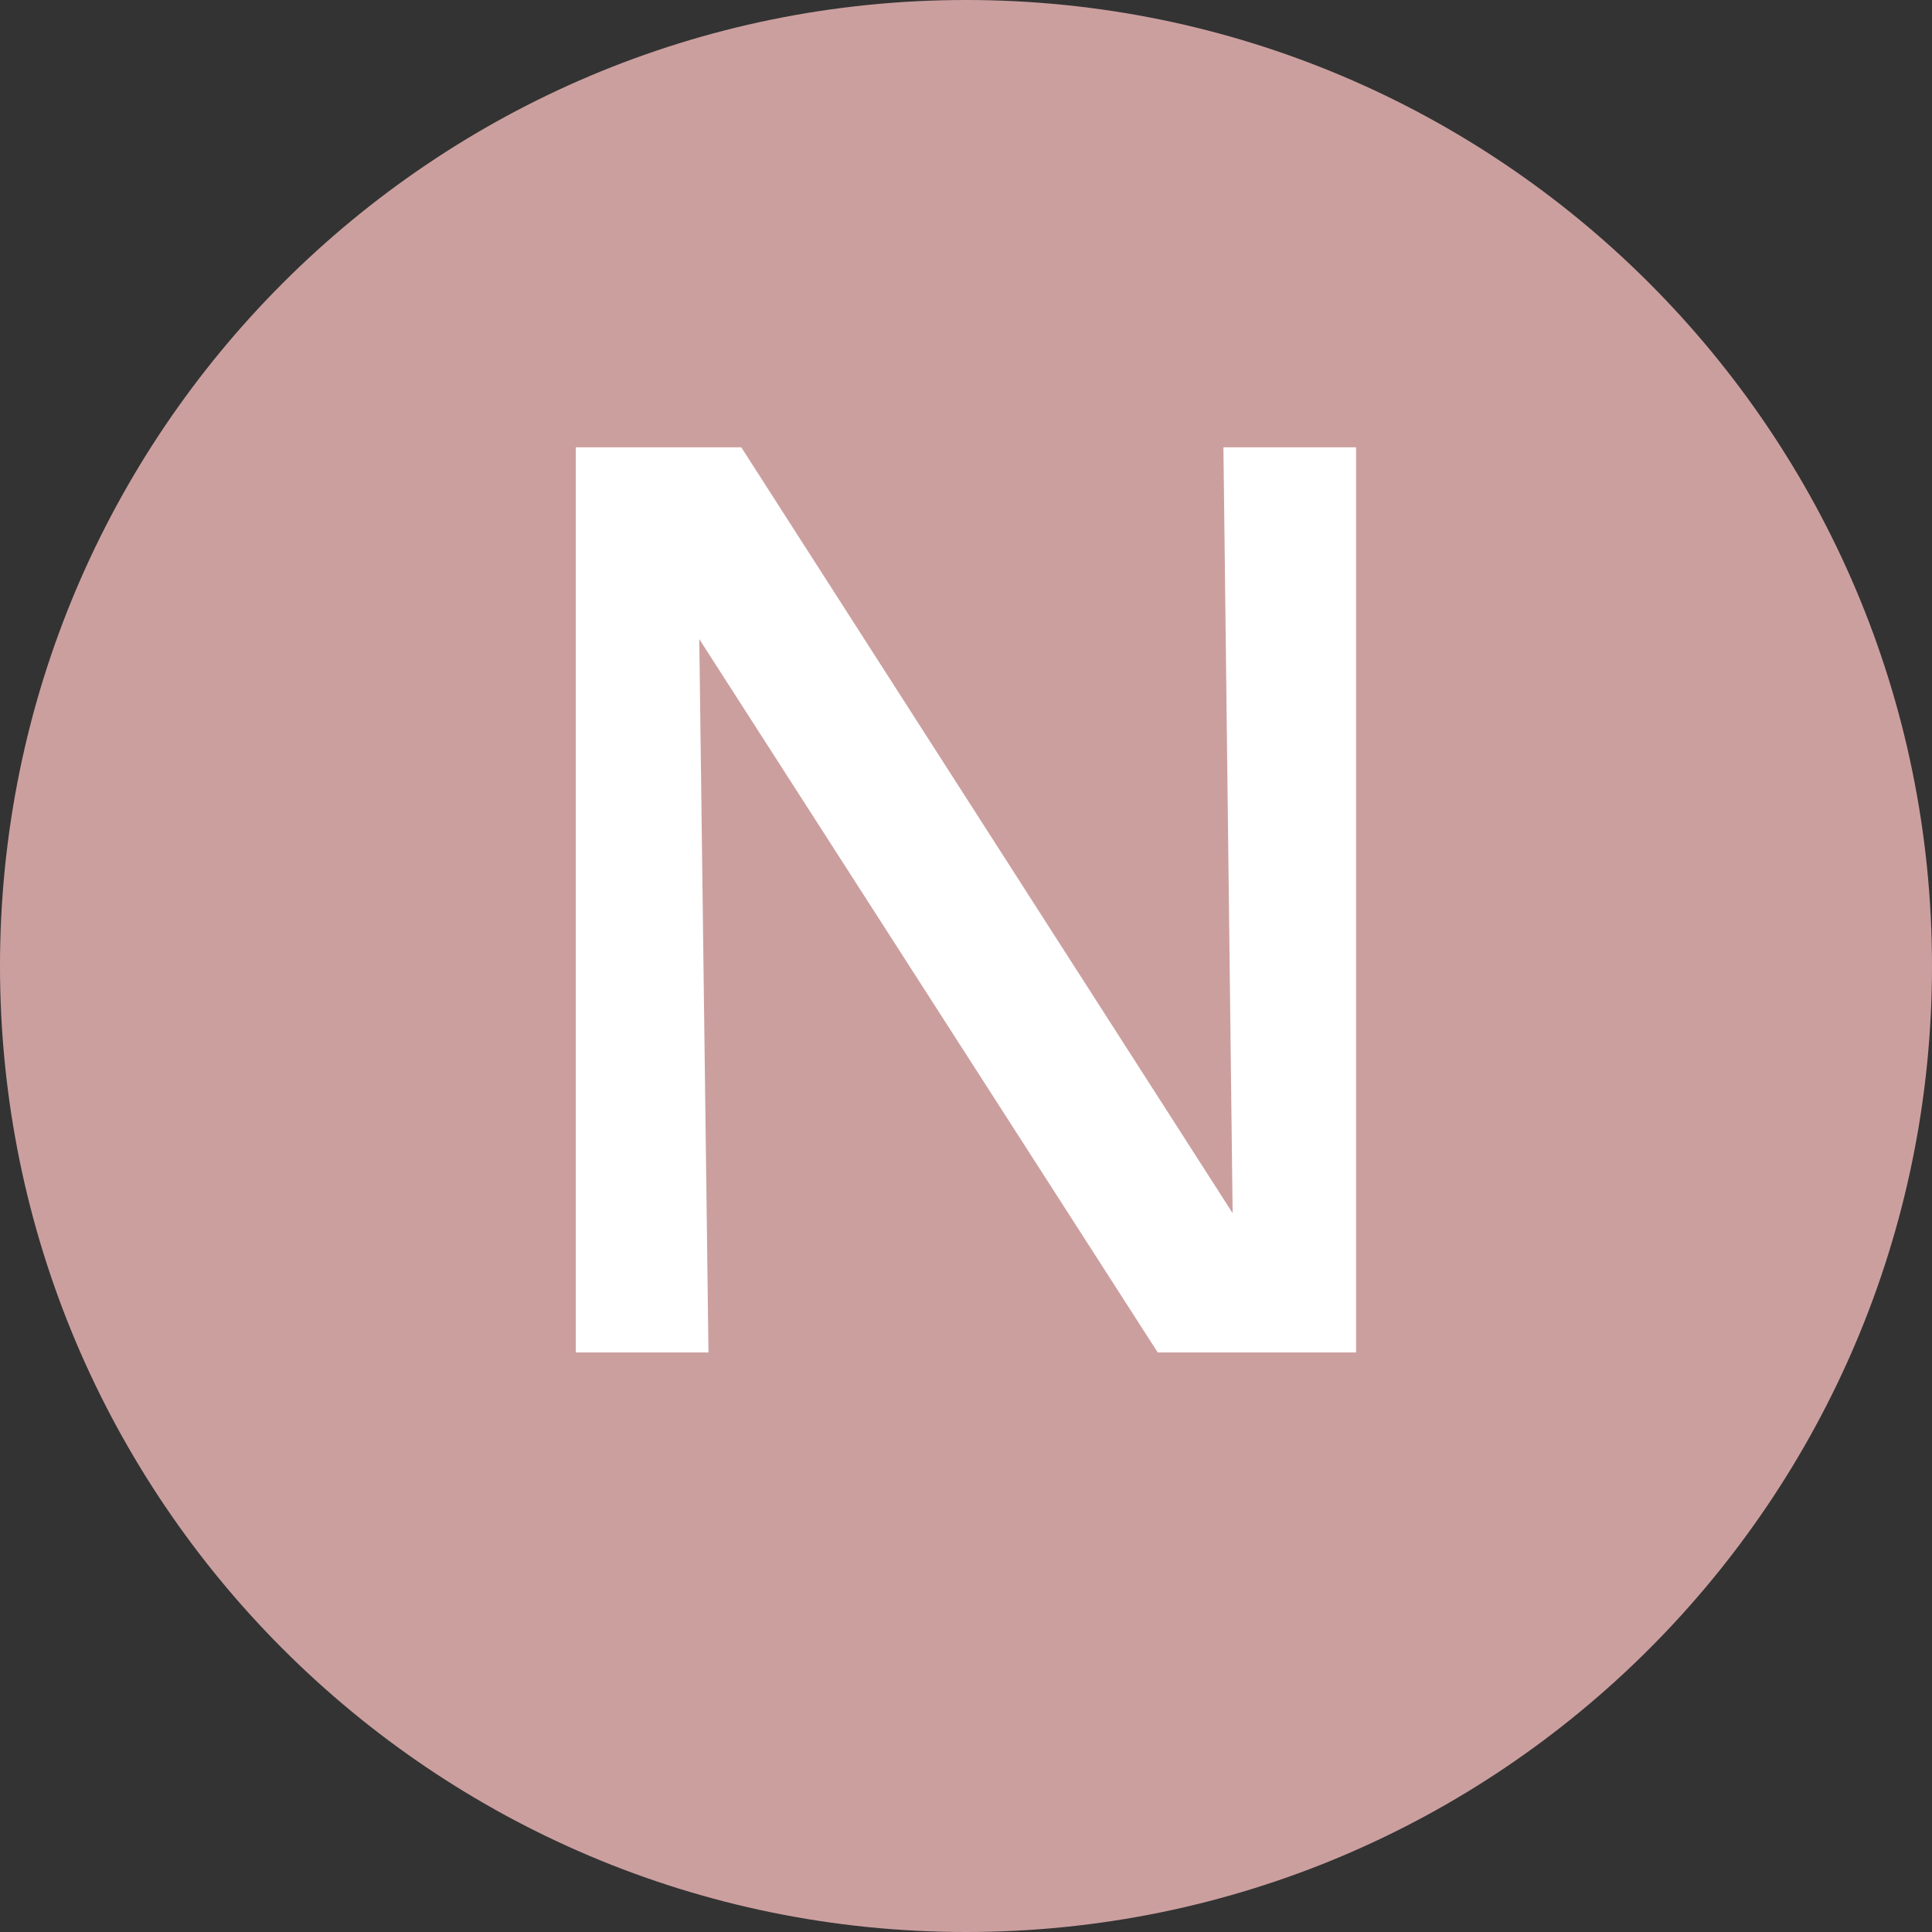 <svg version="1.0" preserveAspectRatio="xMidYMid meet" height="800" viewBox="0 0 600 600" zoomAndPan="magnify" width="800" xmlns:xlink="http://www.w3.org/1999/xlink" xmlns="http://www.w3.org/2000/svg"><rect x="0" y="0" width="600" height="600" fill="#333333" stroke="none"/><defs><g></g><clipPath id="353a0d8cbb"><path clip-rule="nonzero" d="M 300 0 C 134.316 0 0 134.316 0 300 C 0 465.684 134.316 600 300 600 C 465.684 600 600 465.684 600 300 C 600 134.316 465.684 0 300 0 Z M 300 0"></path></clipPath></defs><g clip-path="url(#353a0d8cbb)"><rect fill-opacity="1" height="720" y="-60" fill="#cc9f9f" width="720" x="-60"></rect></g><g fill-opacity="1" fill="#ffffff"><g transform="translate(158.416, 420.01)"><g><path d="M 262.734 -281.094 L 262.734 0 L 201.125 0 L 58.75 -221.531 L 61.609 0 L 20.406 0 L 20.406 -281.094 L 71.797 -281.094 L 224.391 -43.25 L 221.531 -281.094 Z M 262.734 -281.094"></path></g></g></g><g fill-opacity="1" fill="#ffffff"><g transform="translate(268.319, 530.392)"><g></g></g></g></svg>